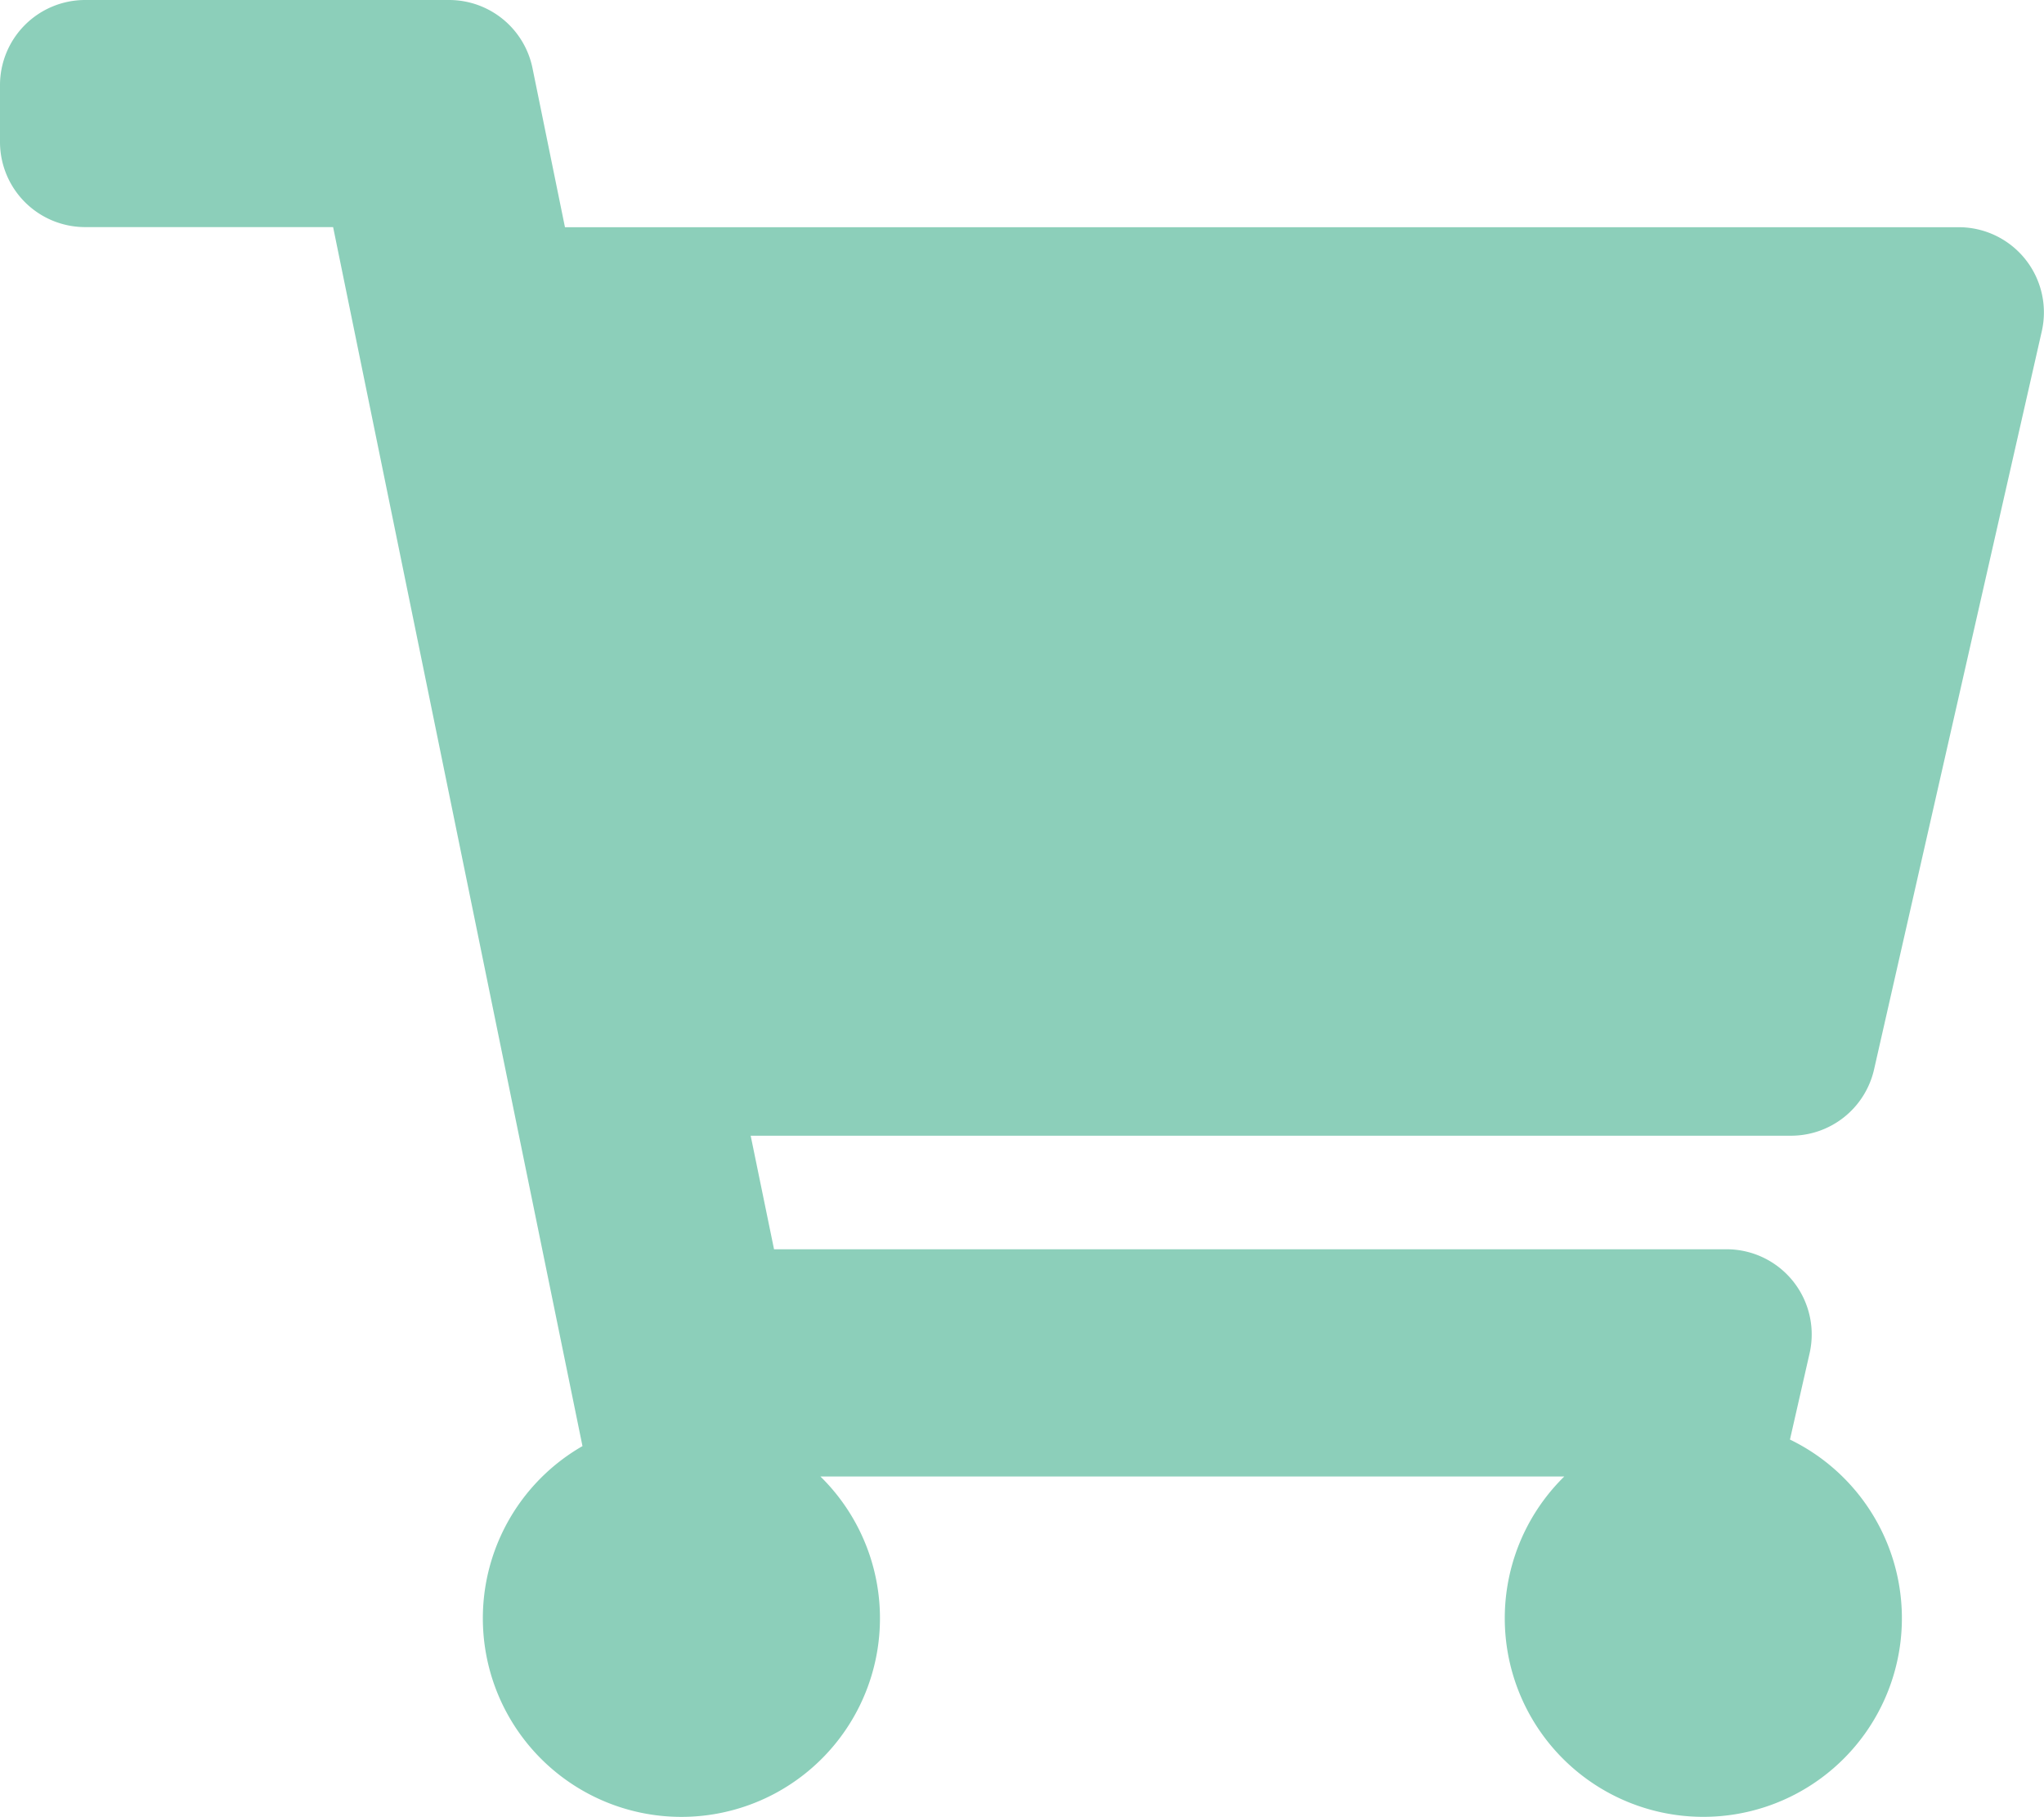 <svg xmlns="http://www.w3.org/2000/svg" width="17.5" height="15.556" viewBox="0 0 17.5 15.556">
  <path id="Icon_awesome-shopping-cart" data-name="Icon awesome-shopping-cart" d="M16.045,9.155l1.436-6.319a.729.729,0,0,0-.711-.891H4.837L4.559.583A.729.729,0,0,0,3.844,0H.729A.729.729,0,0,0,0,.729v.486a.729.729,0,0,0,.729.729H2.852L4.987,12.379a1.7,1.7,0,1,0,2.037.26h6.369a1.7,1.7,0,1,0,1.932-.316l.168-.738a.729.729,0,0,0-.711-.891H6.627l-.2-.972h8.906A.729.729,0,0,0,16.045,9.155Z" fill="#8ccfba"/>
</svg>
